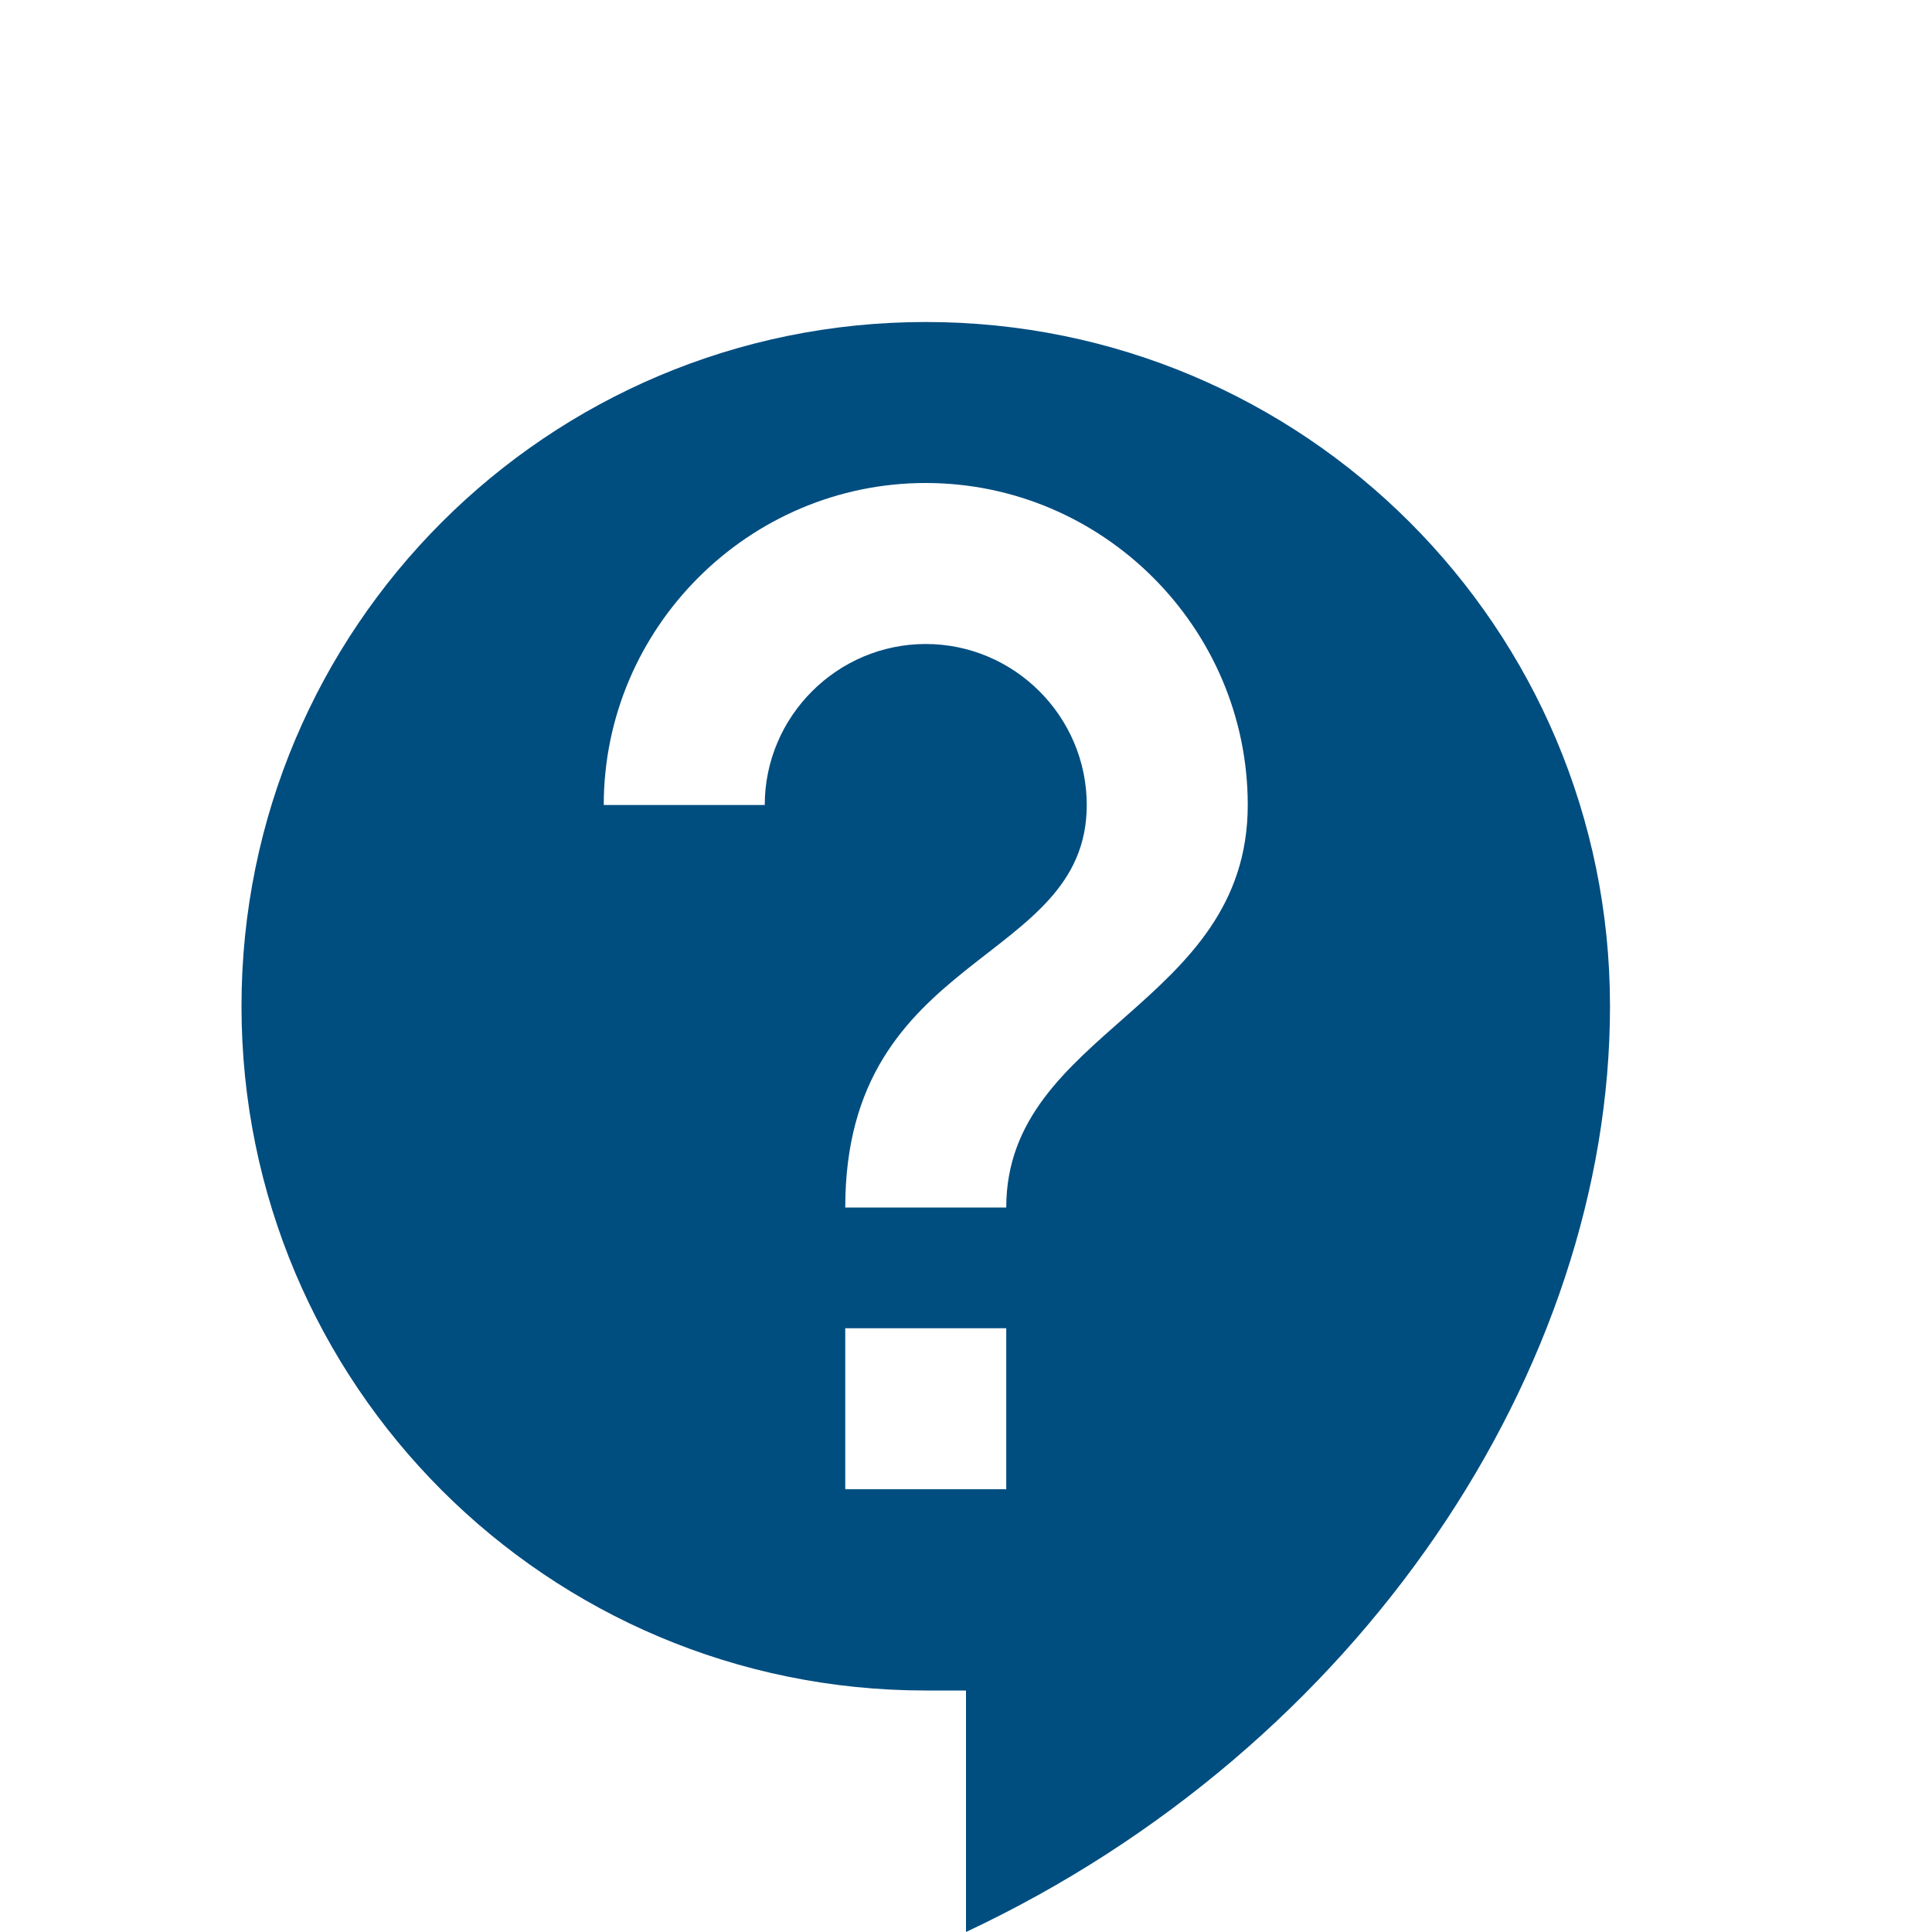 <?xml version="1.0" encoding="utf-8"?>
<!-- Generator: Adobe Illustrator 25.4.1, SVG Export Plug-In . SVG Version: 6.00 Build 0)  -->
<svg version="1.1" id="Layer_1" xmlns="http://www.w3.org/2000/svg" xmlns:xlink="http://www.w3.org/1999/xlink" x="0px" y="0px"
	 viewBox="0 0 24 24" style="enable-background:new 0 0 24 24;" xml:space="preserve">
<style type="text/css">
	.st0{fill:#004D80;}
</style>
<path class="st0" d="M11.5,4C6.8,4,3,7.8,3,12.5S6.8,21,11.5,21H12v3c4.9-2.3,8-7,8-11.5C20,7.8,16.2,4,11.5,4z M12.5,18.5h-2v-2h2
	V18.5z M12.5,15h-2c0-3.2,3-3,3-5c0-1.1-0.9-2-2-2s-2,0.9-2,2h-2c0-2.2,1.8-4,4-4s4,1.8,4,4C15.5,12.5,12.5,12.8,12.5,15z"/>
</svg>
